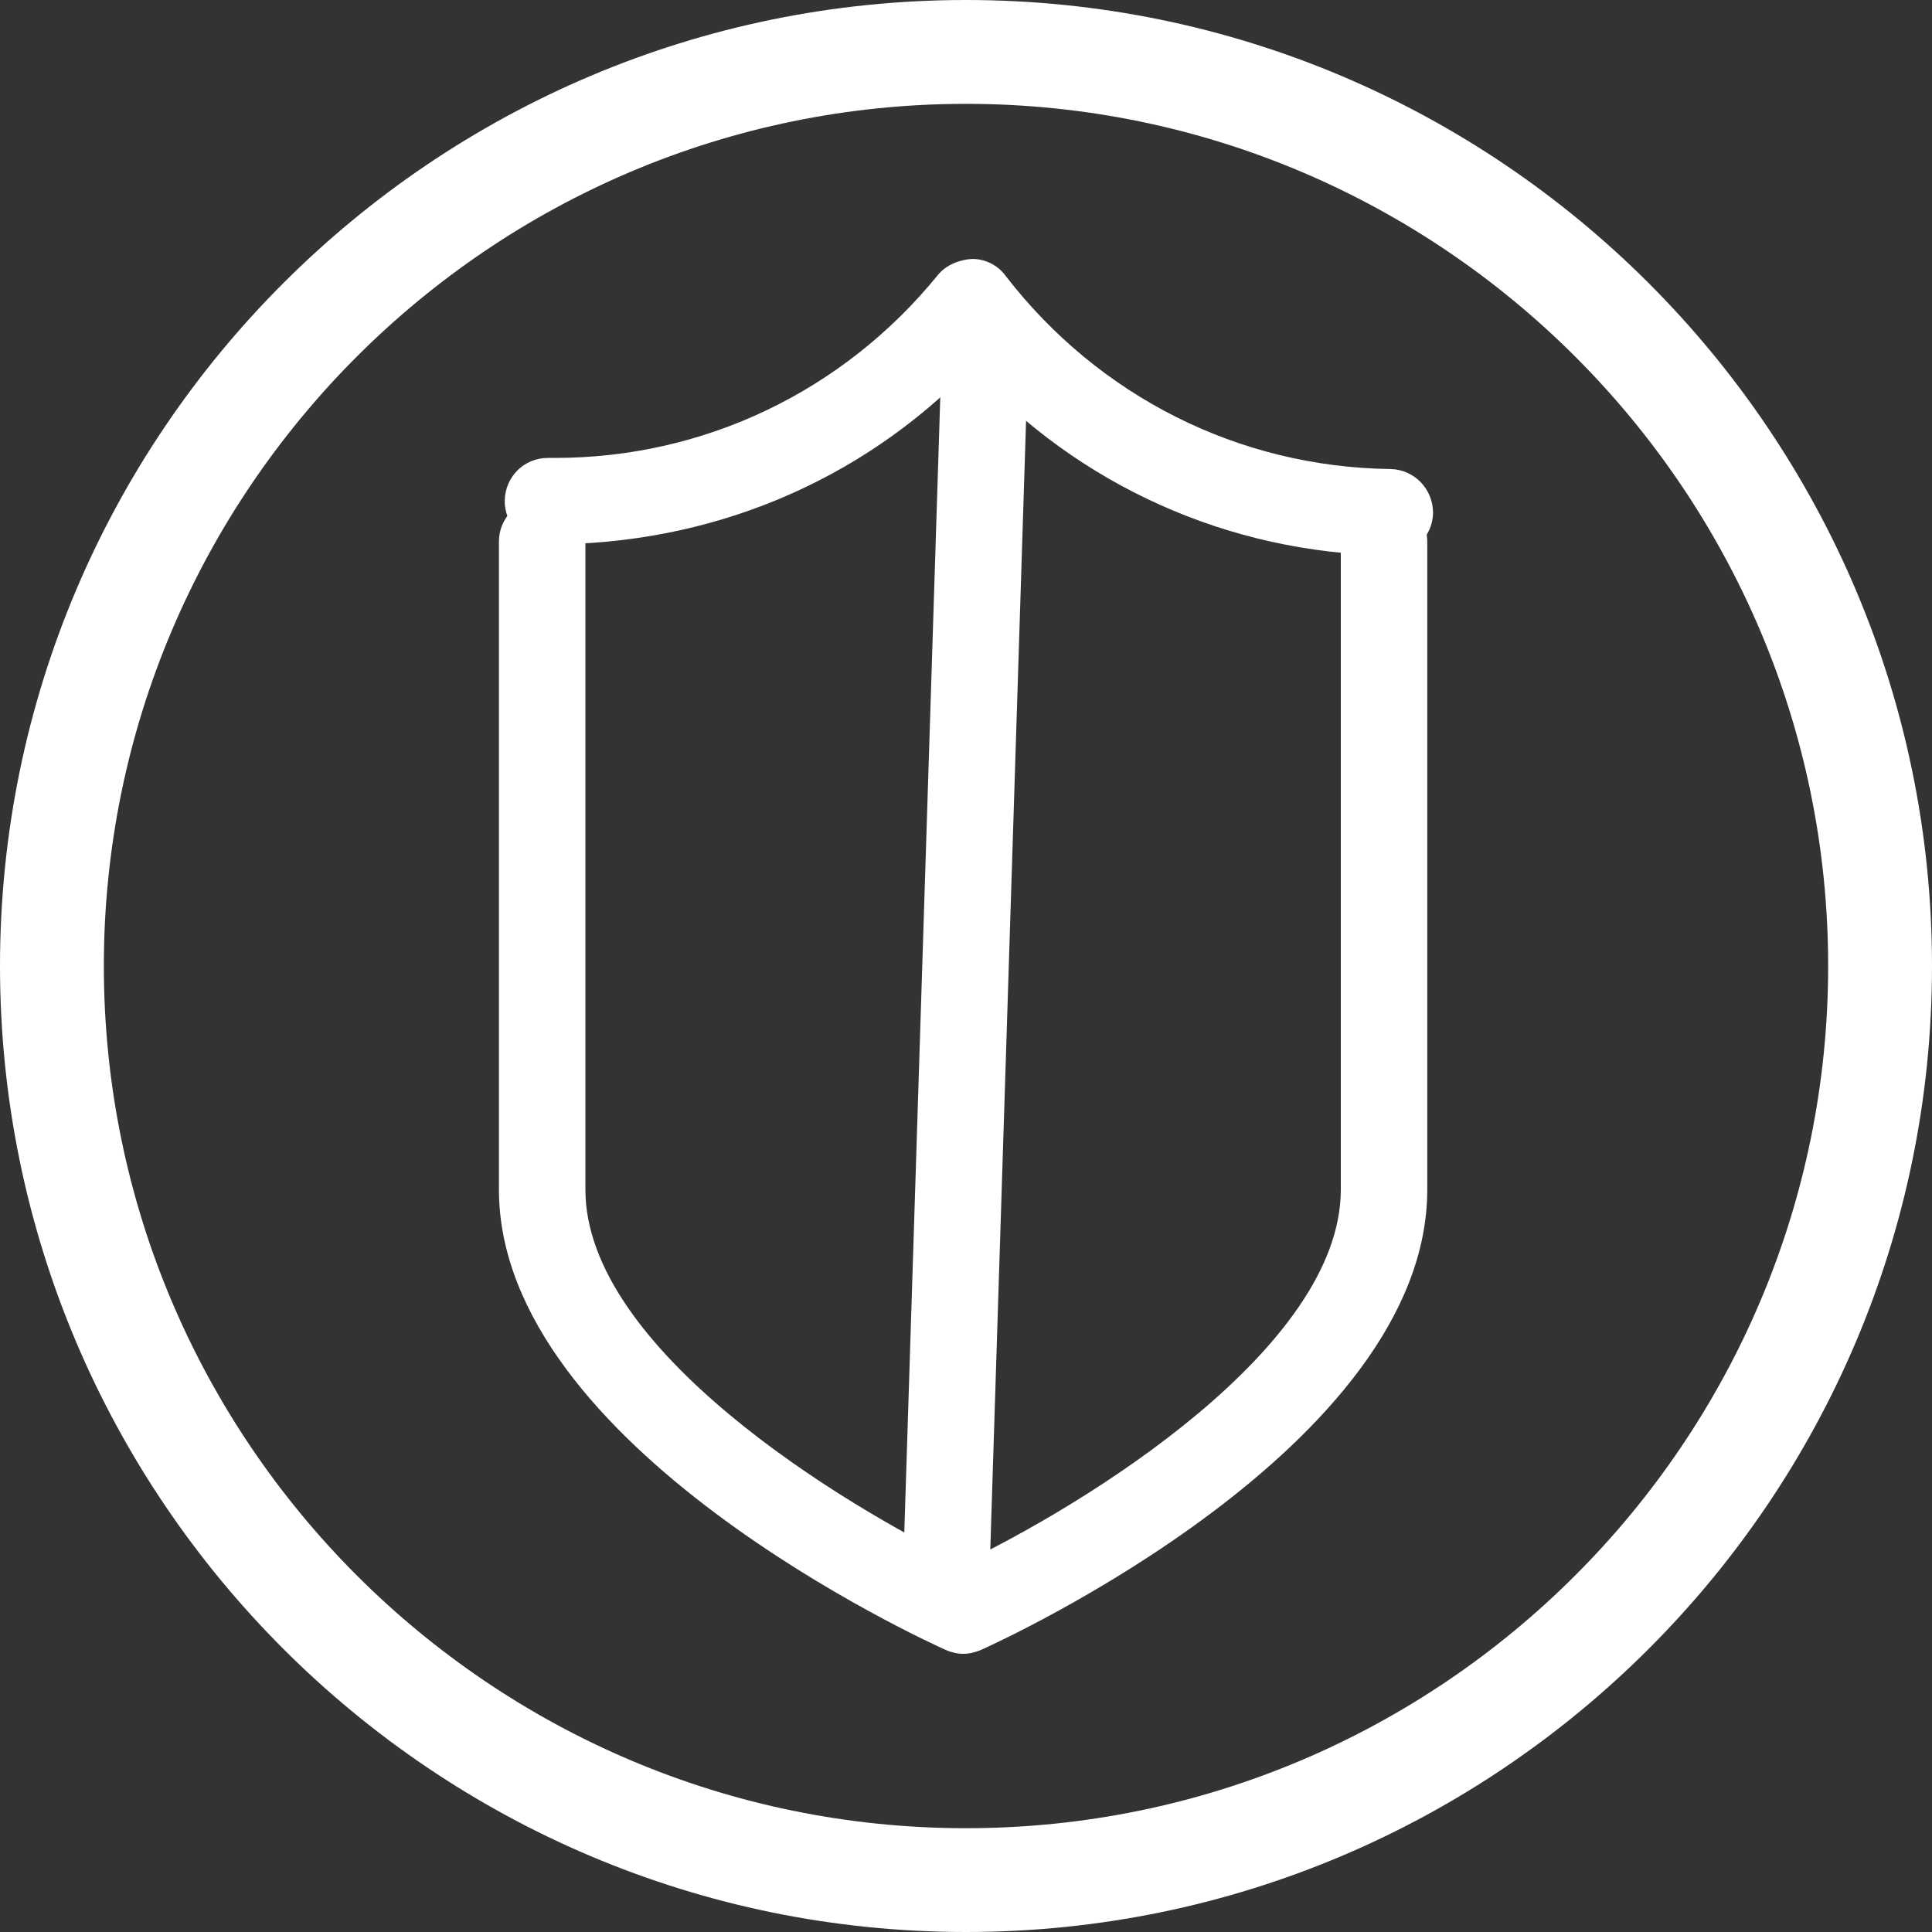 <?xml version="1.0" encoding="utf-8"?>
<!-- Generator: Adobe Illustrator 16.0.0, SVG Export Plug-In . SVG Version: 6.00 Build 0)  -->
<!DOCTYPE svg PUBLIC "-//W3C//DTD SVG 1.1//EN" "http://www.w3.org/Graphics/SVG/1.1/DTD/svg11.dtd">
<svg version="1.1" id="Layer_1" xmlns="http://www.w3.org/2000/svg" xmlns:xlink="http://www.w3.org/1999/xlink" x="0px" y="0px"
	 width="40px" height="40px" viewBox="0 0 40 40" enable-background="new 0 0 40 40" xml:space="preserve">
<rect x="0" y="0" width="40" height="40" fill="#333333" stroke="none"/>
<g>
	<g>
		<path fill-rule="evenodd" clip-rule="evenodd" fill="#FFFFFF" d="M20,2.15C10.16,2.15,2.15,10.16,2.15,20
			c0,9.84,8.01,17.851,17.85,17.851S37.85,29.84,37.85,20C37.85,10.16,29.84,2.15,20,2.15z M20,40C8.97,40,0,31.03,0,20
			C0,8.97,8.97,0,20,0s20,8.97,20,20C40,31.03,31.03,40,20,40z"/>
	</g>
	<g>
		<g>
			<path fill="#FFFFFF" d="M28.77,11.5h-0.01c-3.33-0.05-6.43-1.45-8.66-3.879c-2.3,2.37-5.41,3.66-8.77,3.649
				c-0.49-0.009-0.89-0.419-0.88-0.909c0.01-0.49,0.4-0.88,0.89-0.88h0.15c3.09,0,5.97-1.379,7.93-3.79
				c0.17-0.21,0.46-0.319,0.71-0.33c0.27,0,0.53,0.13,0.69,0.35c1.93,2.5,4.83,3.96,7.97,4c0.49,0.01,0.88,0.411,0.88,0.911
				C29.66,11.11,29.26,11.5,28.77,11.5z"/>
		</g>
		<g>
			<path fill="#FFFFFF" d="M19.94,34.24c-0.12,0-0.25-0.03-0.36-0.08c-0.38-0.17-9.25-4.2-9.25-9.53V11.21c0-0.49,0.4-0.89,0.9-0.89
				c0.49,0,0.89,0.4,0.89,0.89v13.42c0,3.3,5.34,6.54,7.82,7.73c2.49-1.19,7.82-4.44,7.82-7.73V11.21c0-0.49,0.4-0.89,0.9-0.89
				c0.49,0,0.89,0.4,0.89,0.89v13.42c0,5.33-8.86,9.36-9.24,9.53C20.19,34.21,20.07,34.24,19.94,34.24z"/>
		</g>
	</g>
	<g>
		<path fill="#FFFFFF" d="M19.61,33.04h-0.03c-0.5-0.02-0.88-0.429-0.87-0.919L19.5,7.2c0.02-0.5,0.42-0.92,0.92-0.871
			c0.5,0.021,0.88,0.431,0.87,0.92L20.5,32.17C20.48,32.66,20.09,33.04,19.61,33.04z"/>
	</g>
</g>
</svg>
